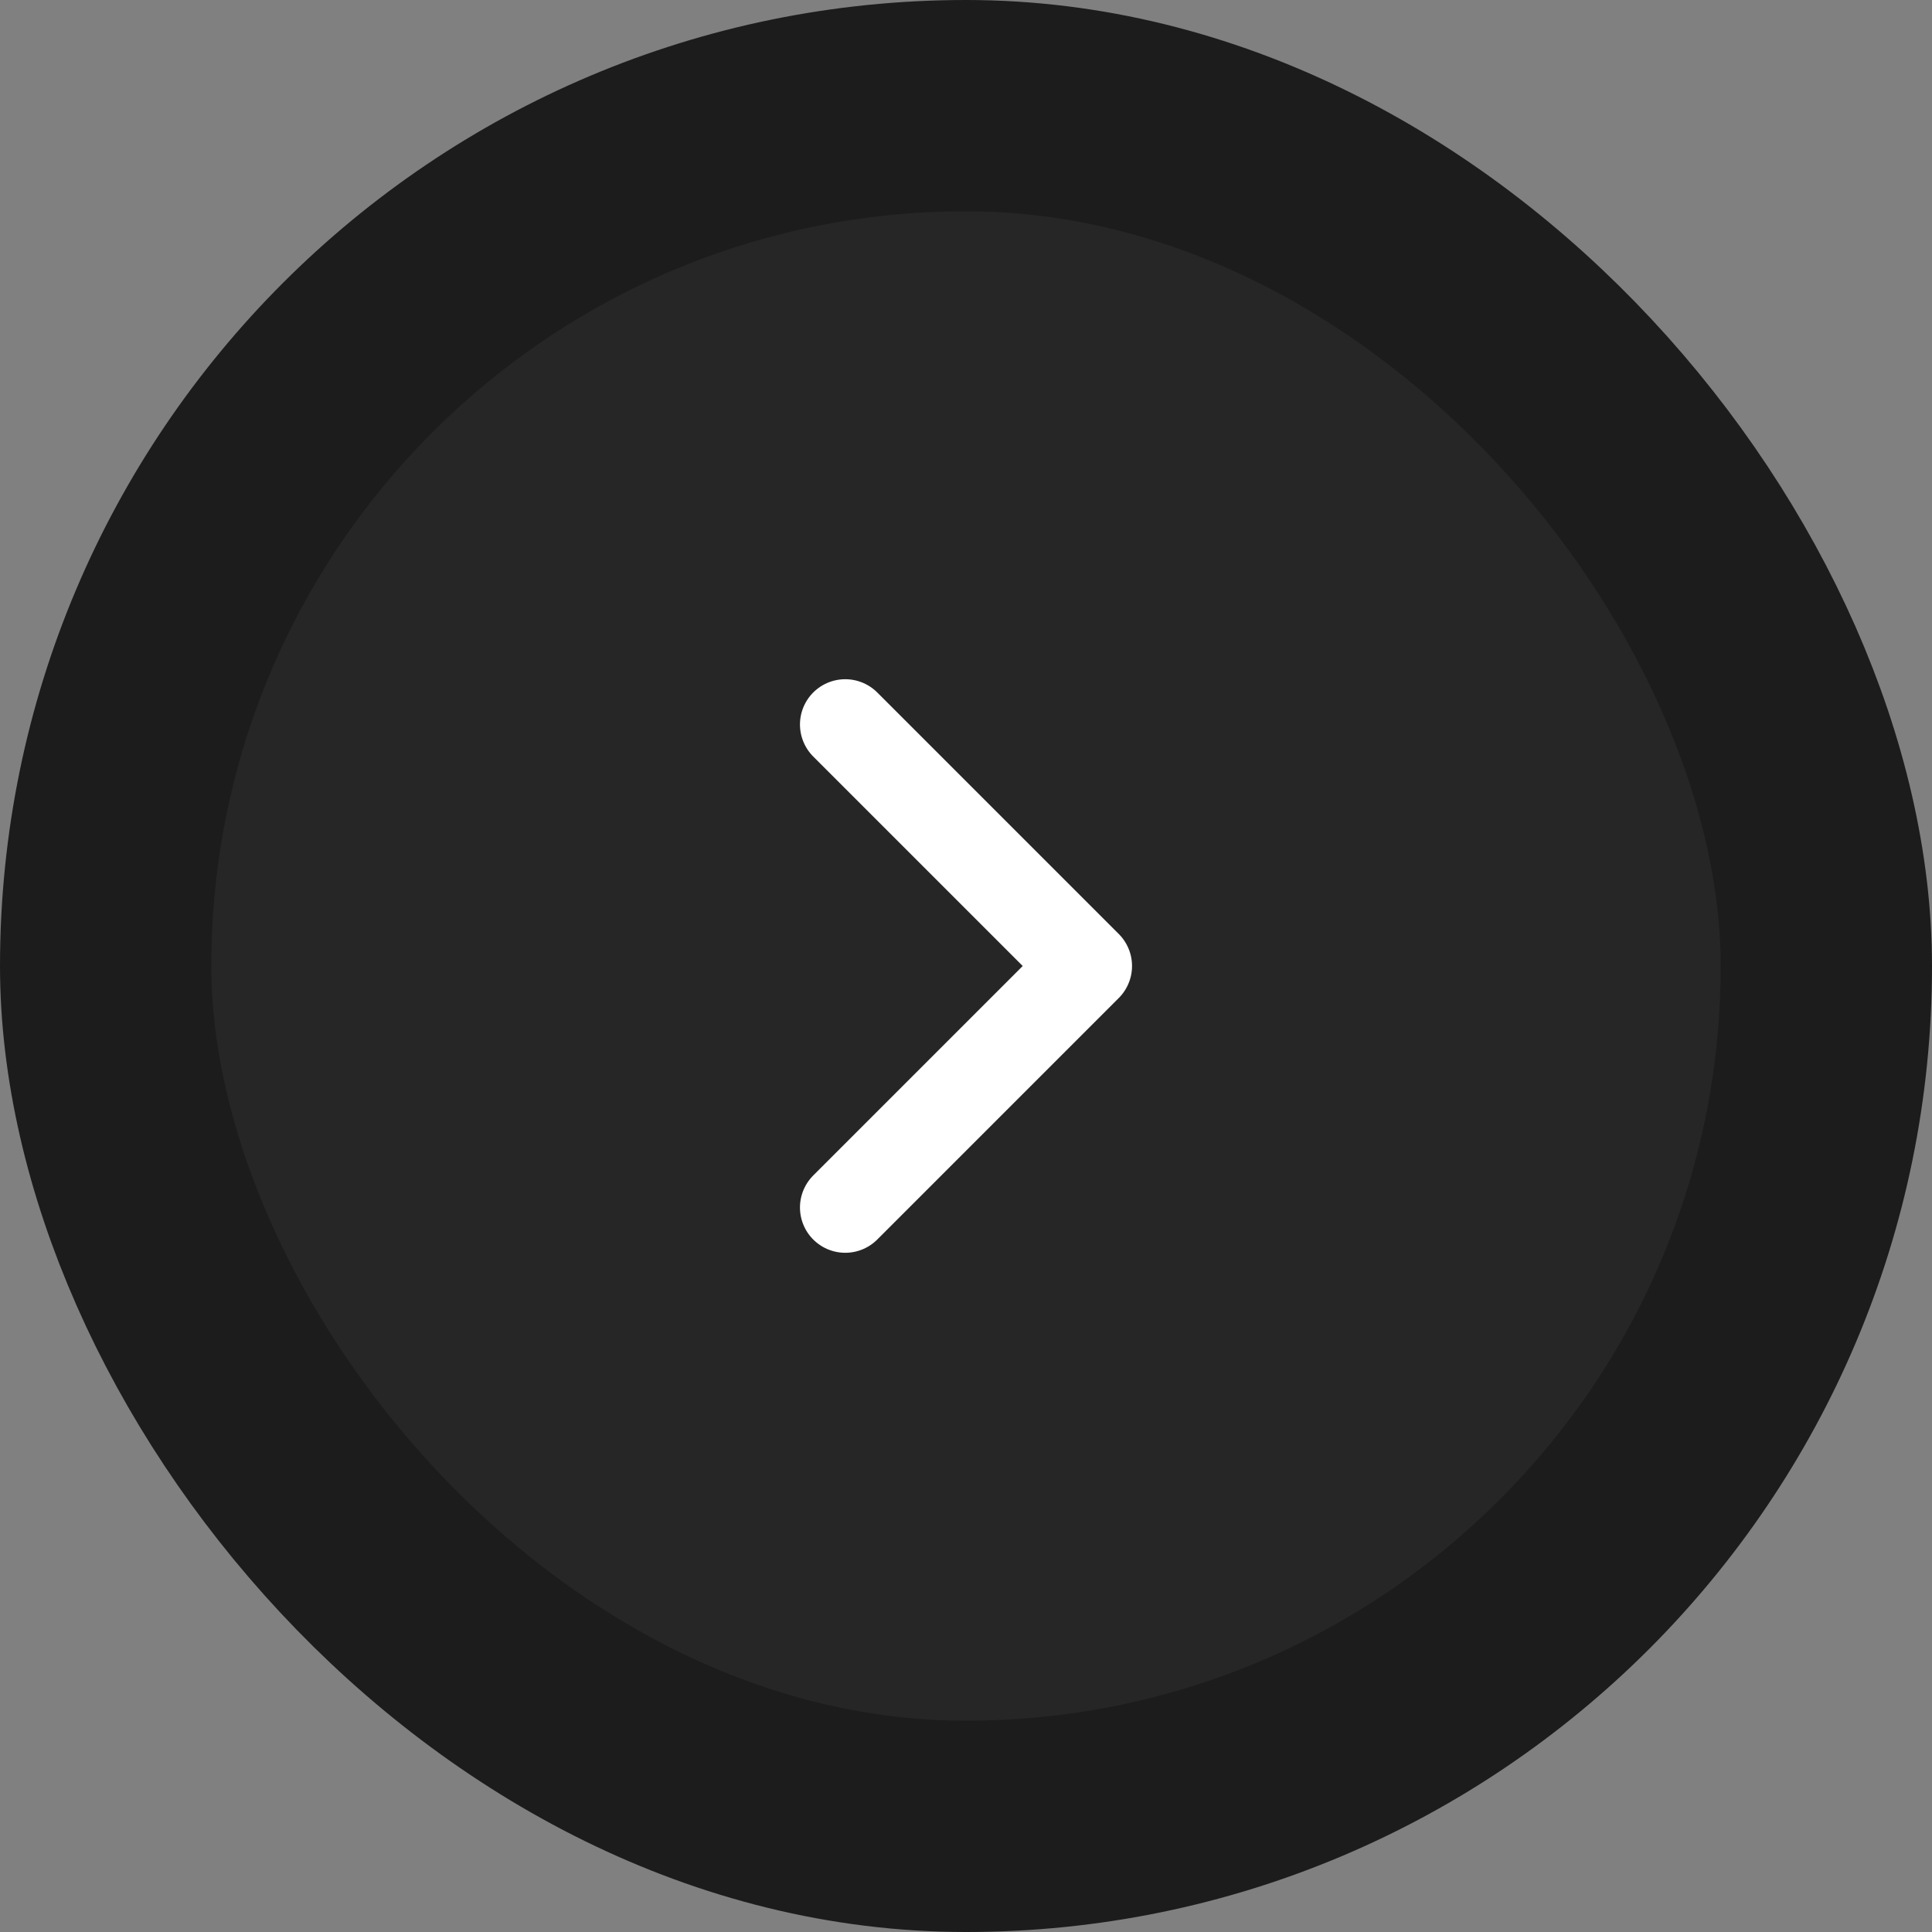 <?xml version="1.0" encoding="UTF-8"?> <svg xmlns="http://www.w3.org/2000/svg" width="64" height="64" viewBox="0 0 64 64" fill="none"><rect x="0" y="0" width="64" height="64" fill="#808080" stroke="none"/><rect x="3.5" y="3.5" width="57" height="57" rx="28.5" fill="#262626"></rect><rect x="3.5" y="3.5" width="57" height="57" rx="28.5" stroke="#1C1C1C" stroke-width="7"></rect><path d="M28 24L36 32L28 40" stroke="white" stroke-width="3" stroke-linecap="round" stroke-linejoin="round"></path></svg> 